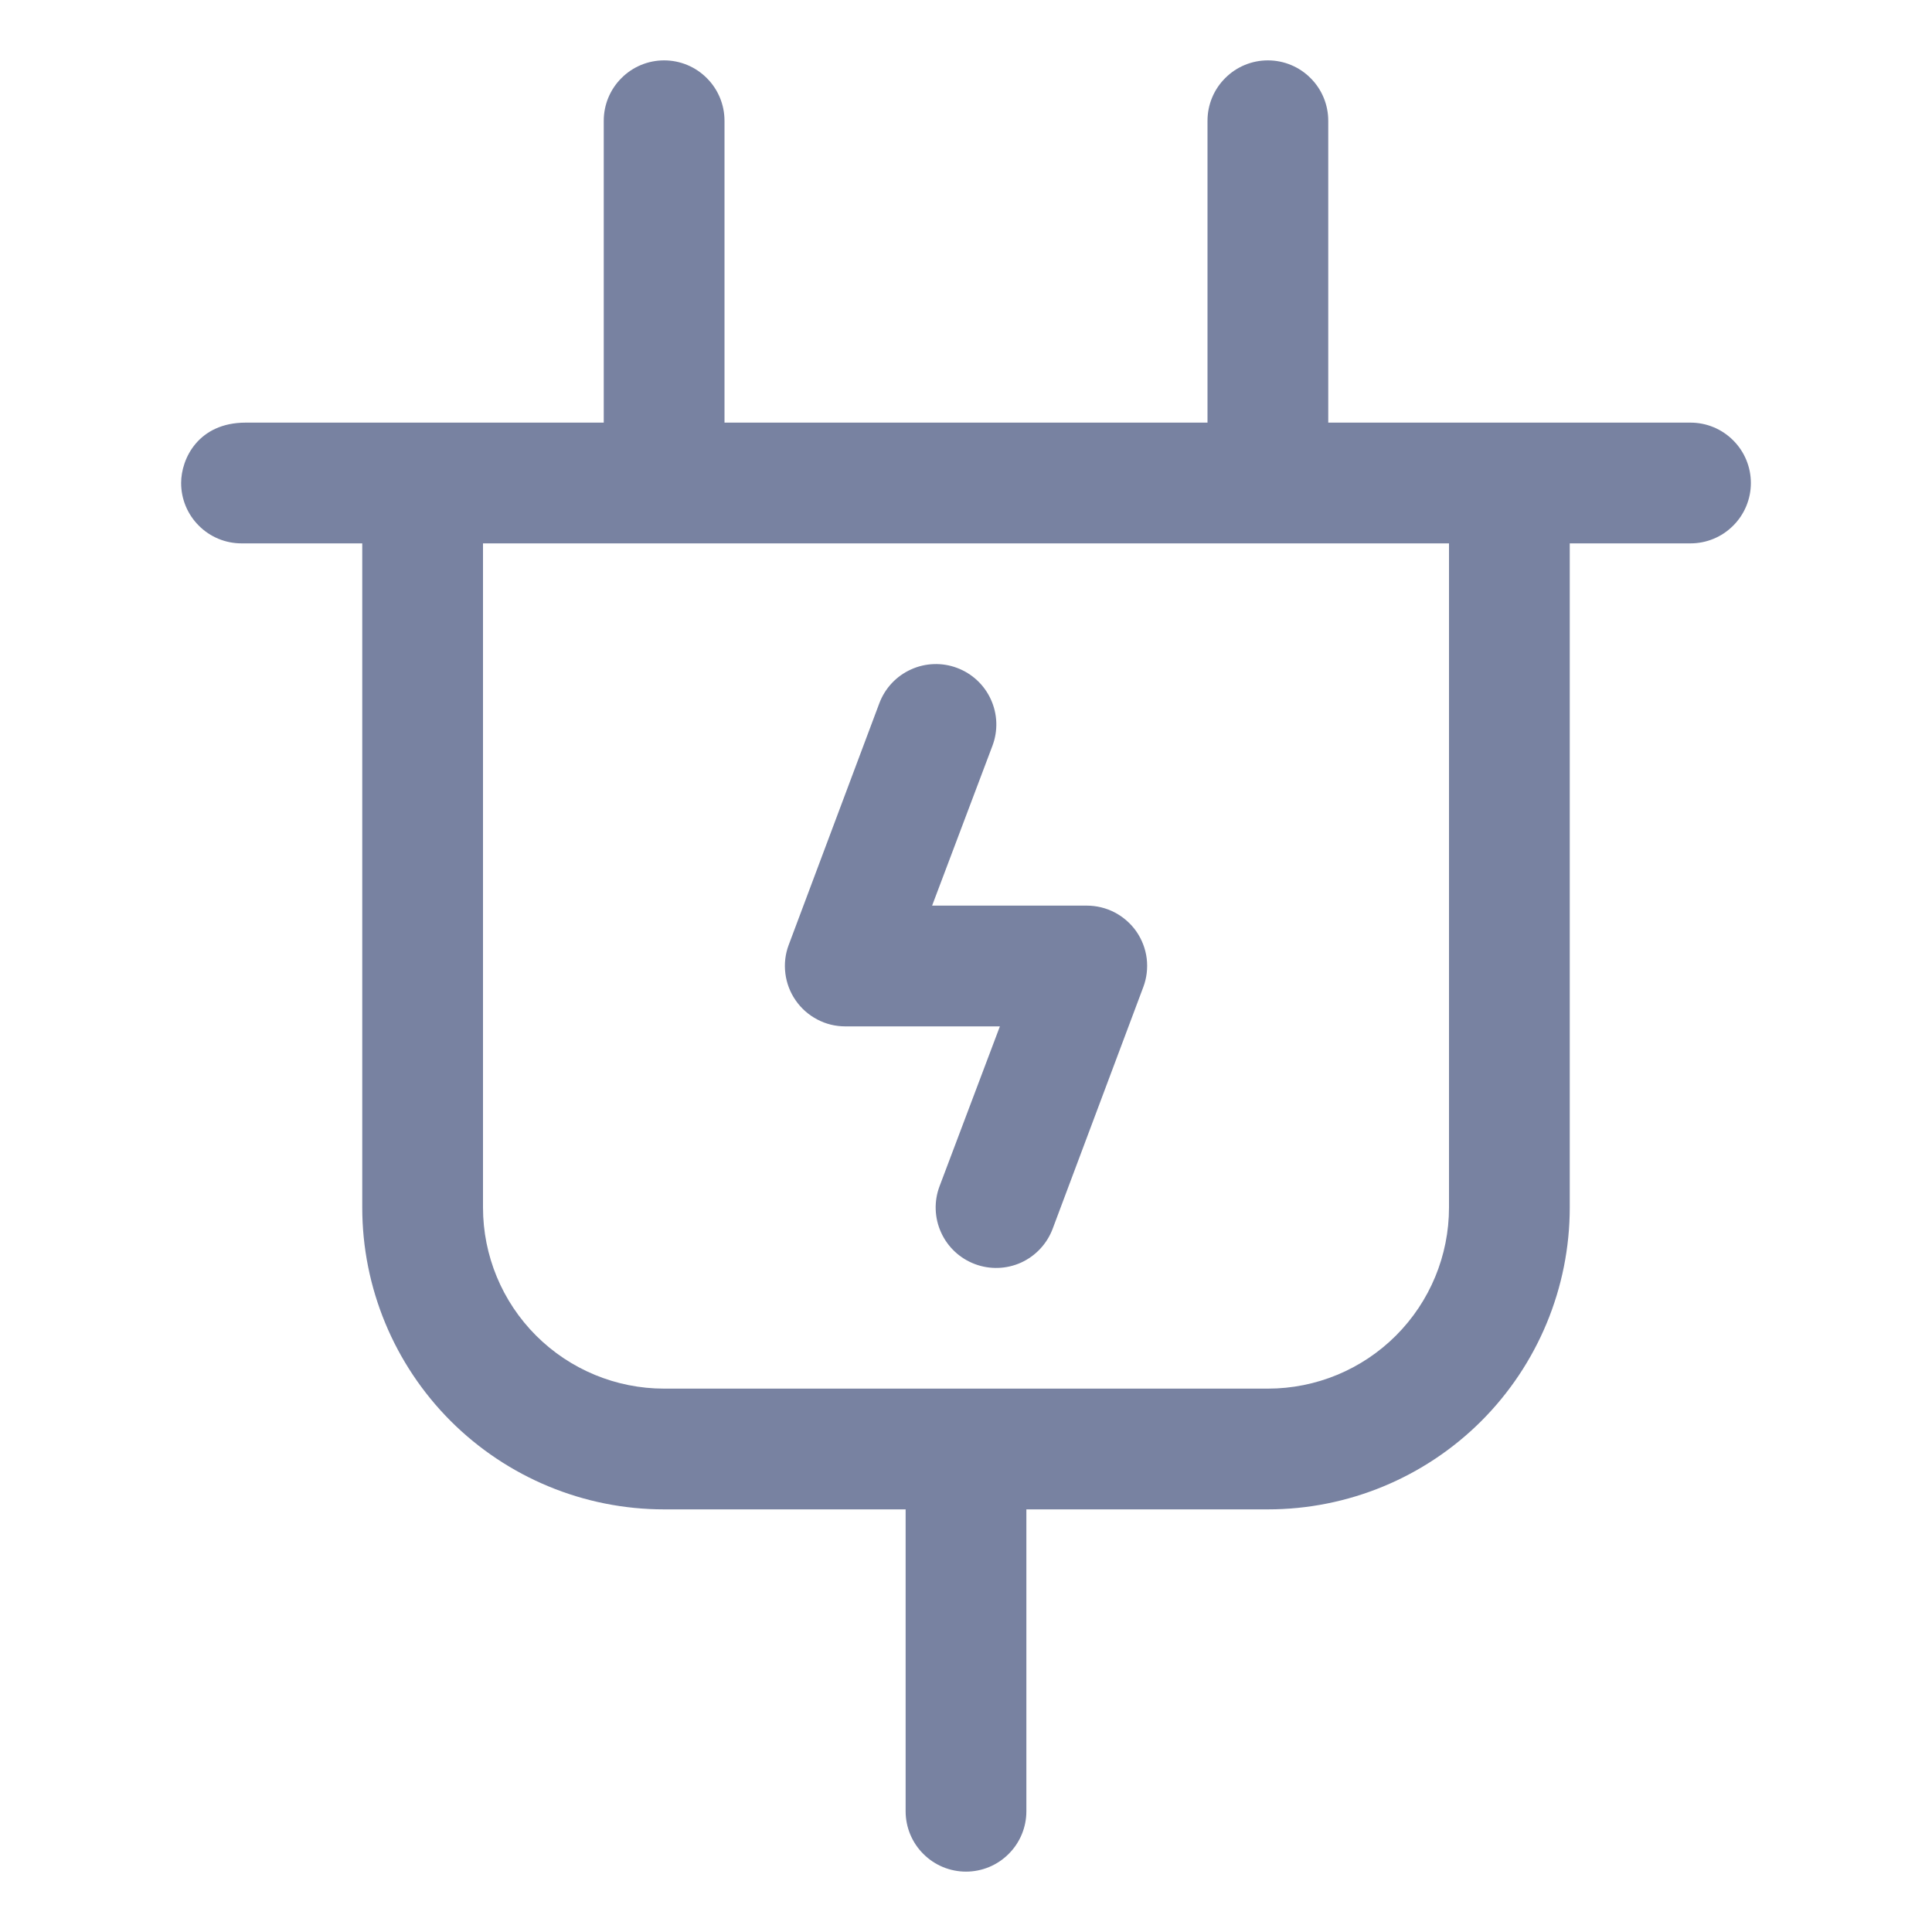 <svg xmlns="http://www.w3.org/2000/svg" fill="none" viewBox="0 0 24 24" height="24" width="24">
<path fill="#7882A1" d="M21 5.25H16.5V1.5C16.5 1.301 16.421 1.11 16.28 0.97C16.14 0.829 15.949 0.75 15.75 0.75C15.551 0.75 15.36 0.829 15.22 0.97C15.079 1.11 15 1.301 15 1.5V5.25H9V1.5C9 1.301 8.921 1.11 8.78 0.97C8.64 0.829 8.449 0.75 8.25 0.75C8.051 0.75 7.86 0.829 7.72 0.97C7.579 1.11 7.5 1.301 7.5 1.5V5.25H3.052C2.464 5.25 2.25 5.698 2.25 6C2.25 6.199 2.329 6.39 2.47 6.53C2.61 6.671 2.801 6.75 3 6.75H4.5V15C4.5 15.995 4.895 16.948 5.598 17.652C6.302 18.355 7.255 18.75 8.25 18.75H11.25V22.5C11.25 22.699 11.329 22.89 11.47 23.03C11.61 23.171 11.801 23.25 12 23.25C12.199 23.25 12.39 23.171 12.53 23.03C12.671 22.89 12.75 22.699 12.75 22.5V18.75H15.75C16.745 18.75 17.698 18.355 18.402 17.652C19.105 16.948 19.5 15.995 19.5 15V6.75H21C21.199 6.75 21.39 6.671 21.53 6.53C21.671 6.39 21.75 6.199 21.75 6C21.75 5.801 21.671 5.61 21.53 5.47C21.39 5.329 21.199 5.25 21 5.25ZM15.75 17.25H8.25C7.653 17.25 7.081 17.013 6.659 16.591C6.237 16.169 6 15.597 6 15V6.75H18V15C18 15.597 17.763 16.169 17.341 16.591C16.919 17.013 16.347 17.25 15.75 17.25ZM14.117 11.572C14.186 11.672 14.23 11.787 14.245 11.908C14.259 12.028 14.245 12.15 14.202 12.263L13.077 15.263C13.007 15.45 12.866 15.601 12.685 15.684C12.504 15.766 12.297 15.773 12.111 15.703C11.924 15.633 11.773 15.492 11.691 15.311C11.608 15.13 11.601 14.923 11.671 14.737L12.421 12.75H10.5C10.379 12.75 10.259 12.721 10.152 12.664C10.045 12.608 9.953 12.527 9.884 12.427C9.815 12.328 9.771 12.213 9.756 12.092C9.741 11.972 9.755 11.85 9.798 11.737L10.923 8.737C10.993 8.55 11.134 8.399 11.315 8.317C11.496 8.234 11.703 8.227 11.889 8.297C12.076 8.367 12.227 8.508 12.309 8.689C12.392 8.87 12.399 9.077 12.329 9.263L11.579 11.25H13.5C13.621 11.25 13.741 11.279 13.848 11.335C13.956 11.392 14.048 11.473 14.117 11.572Z"></path>
</svg>
